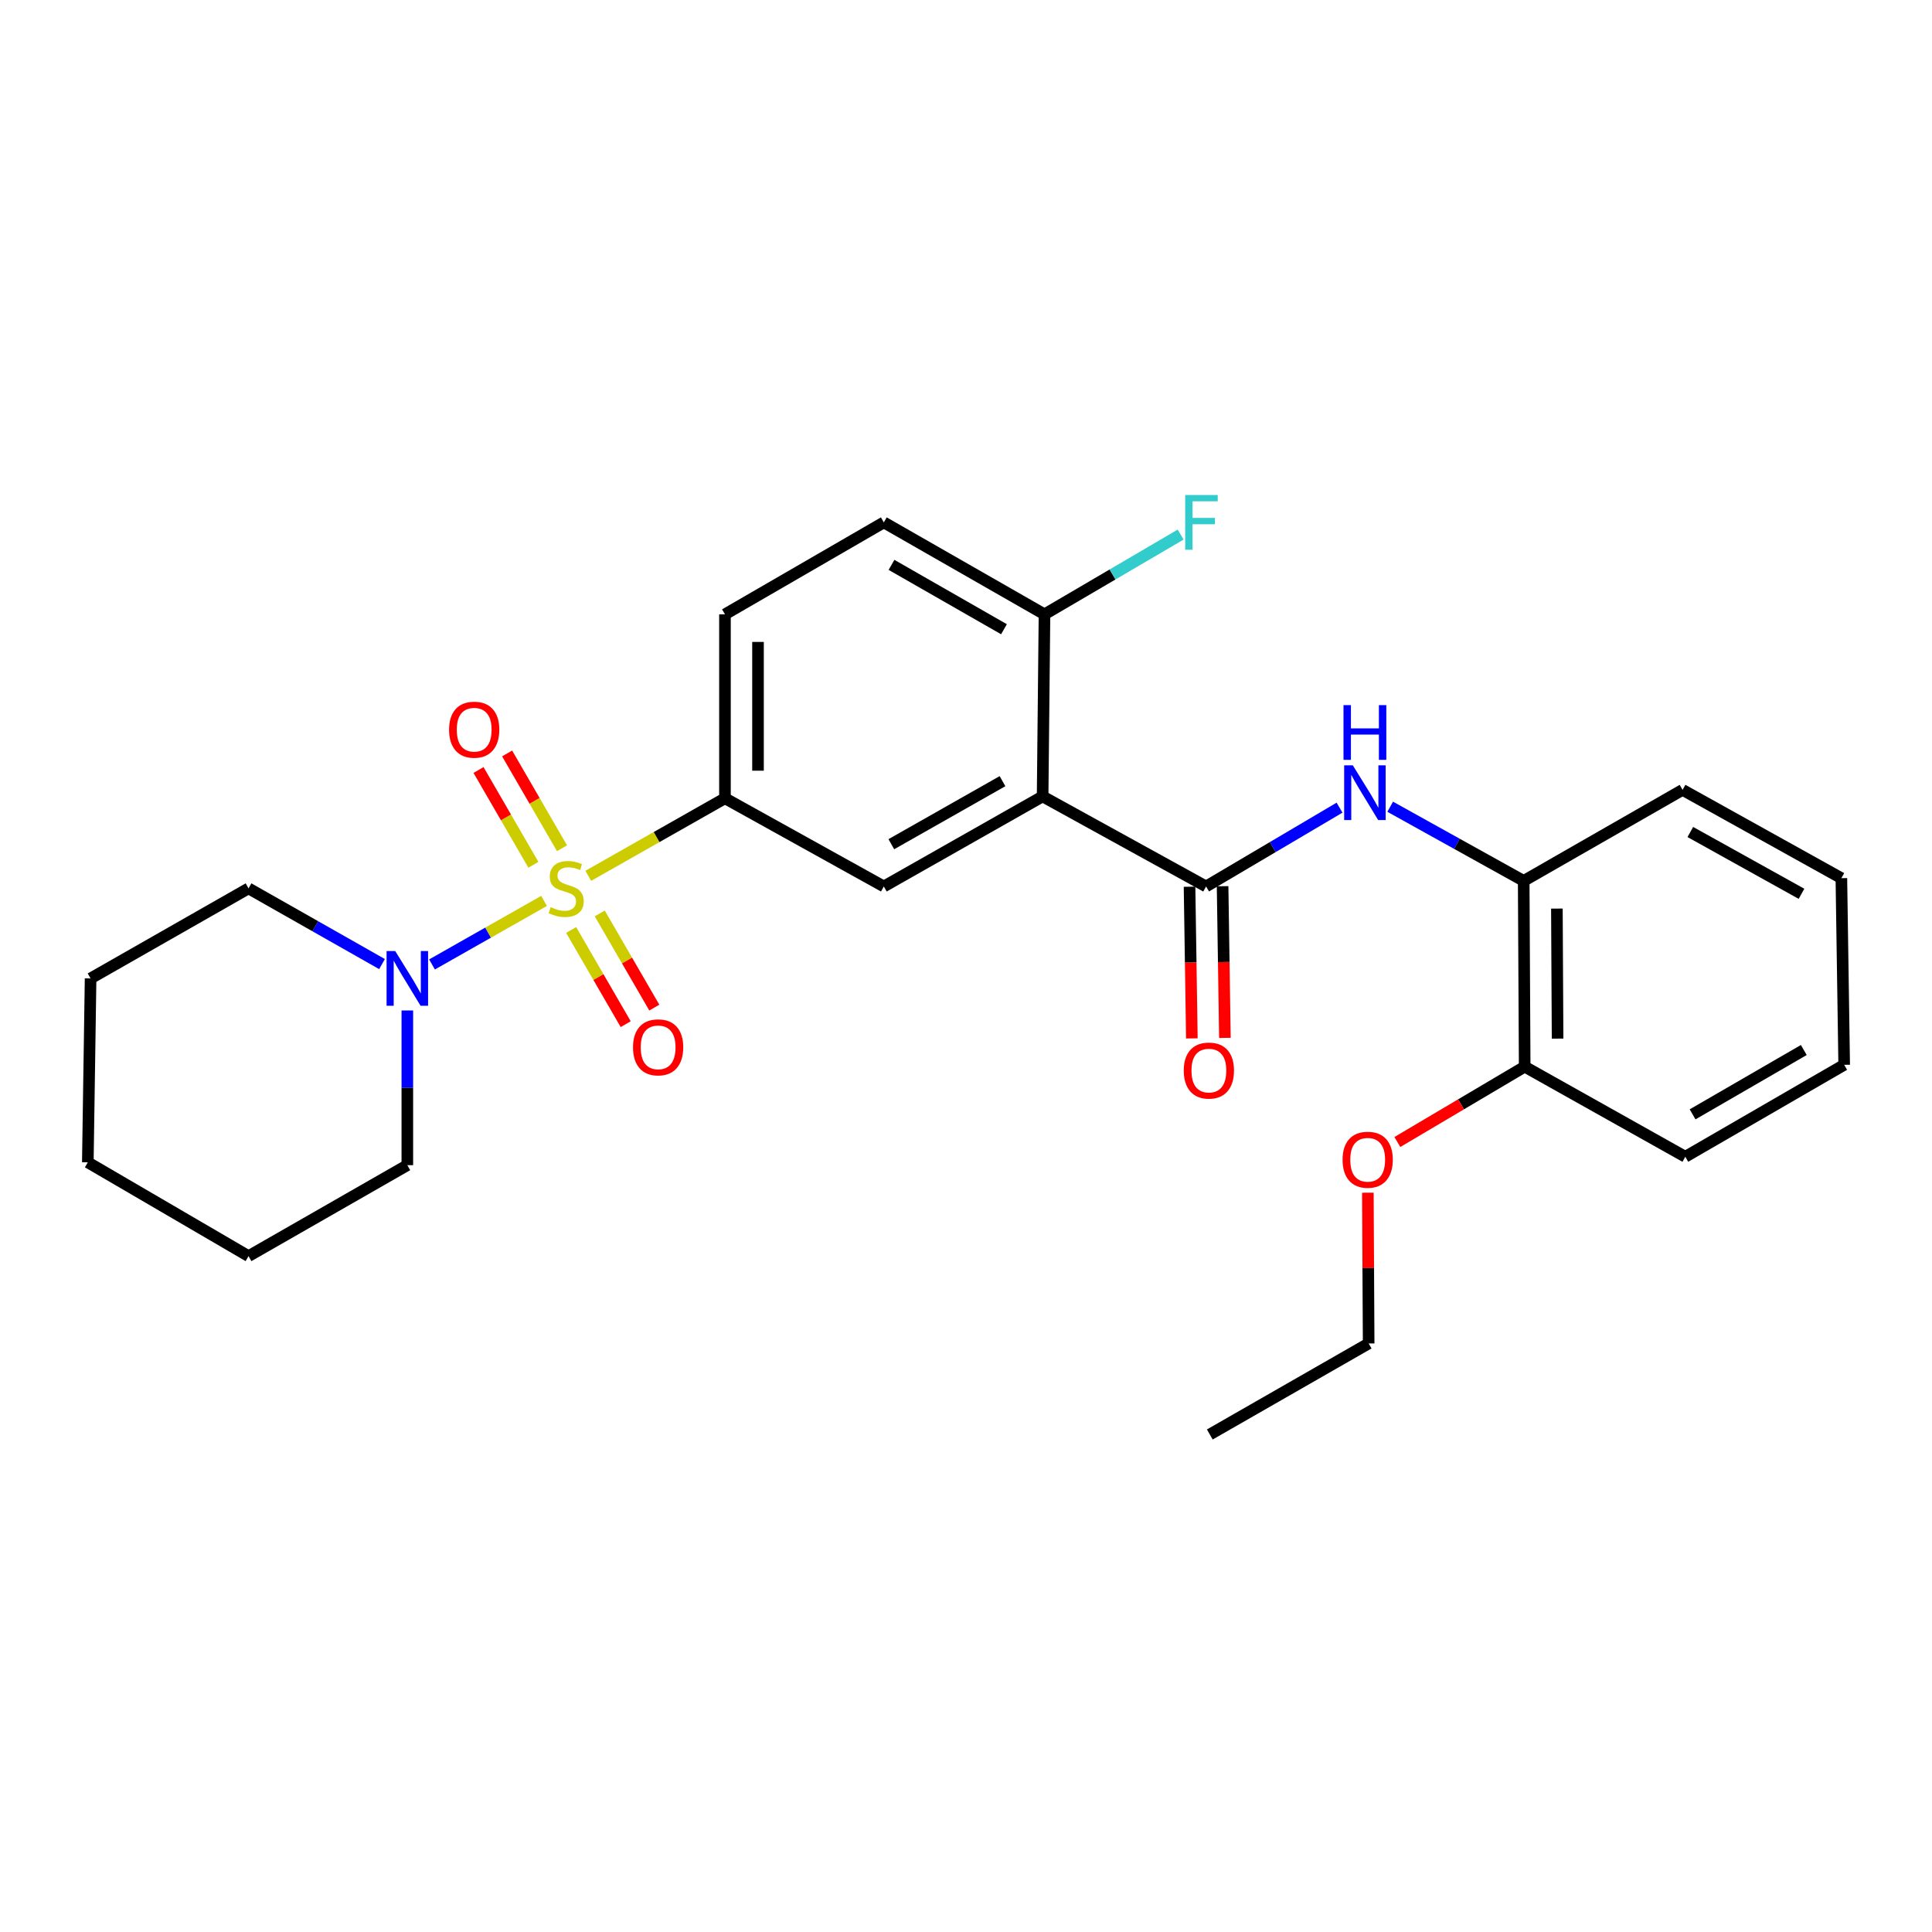 <?xml version='1.0' encoding='iso-8859-1'?>
<svg version='1.1' baseProfile='full'
              xmlns='http://www.w3.org/2000/svg'
                      xmlns:rdkit='http://www.rdkit.org/xml'
                      xmlns:xlink='http://www.w3.org/1999/xlink'
                  xml:space='preserve'
width='1000px' height='1000px' viewBox='0 0 1000 1000'>
<!-- END OF HEADER -->
<rect style='opacity:1.0;fill:#FFFFFF;stroke:none' width='1000' height='1000' x='0' y='0'> </rect>
<path class='bond-2' d='M 304.484,453.329 L 339.861,433.258' style='fill:none;fill-rule:evenodd;stroke:#CCCC00;stroke-width:6px;stroke-linecap:butt;stroke-linejoin:miter;stroke-opacity:1' />
<path class='bond-2' d='M 339.861,433.258 L 375.237,413.187' style='fill:none;fill-rule:evenodd;stroke:#000000;stroke-width:6px;stroke-linecap:butt;stroke-linejoin:miter;stroke-opacity:1' />
<path class='bond-3' d='M 281.599,466.31 L 252.604,482.751' style='fill:none;fill-rule:evenodd;stroke:#CCCC00;stroke-width:6px;stroke-linecap:butt;stroke-linejoin:miter;stroke-opacity:1' />
<path class='bond-3' d='M 252.604,482.751 L 223.609,499.193' style='fill:none;fill-rule:evenodd;stroke:#0000FF;stroke-width:6px;stroke-linecap:butt;stroke-linejoin:miter;stroke-opacity:1' />
<path class='bond-6' d='M 295.632,481.363 L 309.748,505.735' style='fill:none;fill-rule:evenodd;stroke:#CCCC00;stroke-width:6px;stroke-linecap:butt;stroke-linejoin:miter;stroke-opacity:1' />
<path class='bond-6' d='M 309.748,505.735 L 323.863,530.108' style='fill:none;fill-rule:evenodd;stroke:#FF0000;stroke-width:6px;stroke-linecap:butt;stroke-linejoin:miter;stroke-opacity:1' />
<path class='bond-6' d='M 310.436,472.79 L 324.551,497.162' style='fill:none;fill-rule:evenodd;stroke:#CCCC00;stroke-width:6px;stroke-linecap:butt;stroke-linejoin:miter;stroke-opacity:1' />
<path class='bond-6' d='M 324.551,497.162 L 338.666,521.535' style='fill:none;fill-rule:evenodd;stroke:#FF0000;stroke-width:6px;stroke-linecap:butt;stroke-linejoin:miter;stroke-opacity:1' />
<path class='bond-7' d='M 290.892,439.041 L 276.689,414.51' style='fill:none;fill-rule:evenodd;stroke:#CCCC00;stroke-width:6px;stroke-linecap:butt;stroke-linejoin:miter;stroke-opacity:1' />
<path class='bond-7' d='M 276.689,414.51 L 262.485,389.979' style='fill:none;fill-rule:evenodd;stroke:#FF0000;stroke-width:6px;stroke-linecap:butt;stroke-linejoin:miter;stroke-opacity:1' />
<path class='bond-7' d='M 276.088,447.612 L 261.885,423.081' style='fill:none;fill-rule:evenodd;stroke:#CCCC00;stroke-width:6px;stroke-linecap:butt;stroke-linejoin:miter;stroke-opacity:1' />
<path class='bond-7' d='M 261.885,423.081 L 247.681,398.551' style='fill:none;fill-rule:evenodd;stroke:#FF0000;stroke-width:6px;stroke-linecap:butt;stroke-linejoin:miter;stroke-opacity:1' />
<path class='bond-0' d='M 539.658,412.218 L 457.462,458.833' style='fill:none;fill-rule:evenodd;stroke:#000000;stroke-width:6px;stroke-linecap:butt;stroke-linejoin:miter;stroke-opacity:1' />
<path class='bond-0' d='M 518.89,404.33 L 461.353,436.961' style='fill:none;fill-rule:evenodd;stroke:#000000;stroke-width:6px;stroke-linecap:butt;stroke-linejoin:miter;stroke-opacity:1' />
<path class='bond-1' d='M 539.658,412.218 L 624.259,458.833' style='fill:none;fill-rule:evenodd;stroke:#000000;stroke-width:6px;stroke-linecap:butt;stroke-linejoin:miter;stroke-opacity:1' />
<path class='bond-28' d='M 539.658,412.218 L 540.628,317.981' style='fill:none;fill-rule:evenodd;stroke:#000000;stroke-width:6px;stroke-linecap:butt;stroke-linejoin:miter;stroke-opacity:1' />
<path class='bond-5' d='M 624.259,458.833 L 658.803,438.436' style='fill:none;fill-rule:evenodd;stroke:#000000;stroke-width:6px;stroke-linecap:butt;stroke-linejoin:miter;stroke-opacity:1' />
<path class='bond-5' d='M 658.803,438.436 L 693.347,418.04' style='fill:none;fill-rule:evenodd;stroke:#0000FF;stroke-width:6px;stroke-linecap:butt;stroke-linejoin:miter;stroke-opacity:1' />
<path class='bond-10' d='M 615.707,458.964 L 616.306,498.217' style='fill:none;fill-rule:evenodd;stroke:#000000;stroke-width:6px;stroke-linecap:butt;stroke-linejoin:miter;stroke-opacity:1' />
<path class='bond-10' d='M 616.306,498.217 L 616.906,537.47' style='fill:none;fill-rule:evenodd;stroke:#FF0000;stroke-width:6px;stroke-linecap:butt;stroke-linejoin:miter;stroke-opacity:1' />
<path class='bond-10' d='M 632.811,458.702 L 633.411,497.956' style='fill:none;fill-rule:evenodd;stroke:#000000;stroke-width:6px;stroke-linecap:butt;stroke-linejoin:miter;stroke-opacity:1' />
<path class='bond-10' d='M 633.411,497.956 L 634.01,537.209' style='fill:none;fill-rule:evenodd;stroke:#FF0000;stroke-width:6px;stroke-linecap:butt;stroke-linejoin:miter;stroke-opacity:1' />
<path class='bond-4' d='M 375.237,413.187 L 457.462,458.833' style='fill:none;fill-rule:evenodd;stroke:#000000;stroke-width:6px;stroke-linecap:butt;stroke-linejoin:miter;stroke-opacity:1' />
<path class='bond-11' d='M 375.237,413.187 L 375.237,317.981' style='fill:none;fill-rule:evenodd;stroke:#000000;stroke-width:6px;stroke-linecap:butt;stroke-linejoin:miter;stroke-opacity:1' />
<path class='bond-11' d='M 392.344,398.907 L 392.344,332.262' style='fill:none;fill-rule:evenodd;stroke:#000000;stroke-width:6px;stroke-linecap:butt;stroke-linejoin:miter;stroke-opacity:1' />
<path class='bond-15' d='M 197.733,499.006 L 163.186,479.414' style='fill:none;fill-rule:evenodd;stroke:#0000FF;stroke-width:6px;stroke-linecap:butt;stroke-linejoin:miter;stroke-opacity:1' />
<path class='bond-15' d='M 163.186,479.414 L 128.639,459.821' style='fill:none;fill-rule:evenodd;stroke:#000000;stroke-width:6px;stroke-linecap:butt;stroke-linejoin:miter;stroke-opacity:1' />
<path class='bond-16' d='M 210.835,523.013 L 210.835,563.05' style='fill:none;fill-rule:evenodd;stroke:#0000FF;stroke-width:6px;stroke-linecap:butt;stroke-linejoin:miter;stroke-opacity:1' />
<path class='bond-16' d='M 210.835,563.05 L 210.835,603.088' style='fill:none;fill-rule:evenodd;stroke:#000000;stroke-width:6px;stroke-linecap:butt;stroke-linejoin:miter;stroke-opacity:1' />
<path class='bond-8' d='M 719.565,417.562 L 754.113,436.758' style='fill:none;fill-rule:evenodd;stroke:#0000FF;stroke-width:6px;stroke-linecap:butt;stroke-linejoin:miter;stroke-opacity:1' />
<path class='bond-8' d='M 754.113,436.758 L 788.661,455.953' style='fill:none;fill-rule:evenodd;stroke:#000000;stroke-width:6px;stroke-linecap:butt;stroke-linejoin:miter;stroke-opacity:1' />
<path class='bond-12' d='M 788.661,455.953 L 789.174,552.101' style='fill:none;fill-rule:evenodd;stroke:#000000;stroke-width:6px;stroke-linecap:butt;stroke-linejoin:miter;stroke-opacity:1' />
<path class='bond-12' d='M 805.844,470.284 L 806.203,537.588' style='fill:none;fill-rule:evenodd;stroke:#000000;stroke-width:6px;stroke-linecap:butt;stroke-linejoin:miter;stroke-opacity:1' />
<path class='bond-18' d='M 788.661,455.953 L 870.895,408.835' style='fill:none;fill-rule:evenodd;stroke:#000000;stroke-width:6px;stroke-linecap:butt;stroke-linejoin:miter;stroke-opacity:1' />
<path class='bond-9' d='M 540.628,317.981 L 457.462,270.387' style='fill:none;fill-rule:evenodd;stroke:#000000;stroke-width:6px;stroke-linecap:butt;stroke-linejoin:miter;stroke-opacity:1' />
<path class='bond-9' d='M 519.656,325.689 L 461.44,292.373' style='fill:none;fill-rule:evenodd;stroke:#000000;stroke-width:6px;stroke-linecap:butt;stroke-linejoin:miter;stroke-opacity:1' />
<path class='bond-14' d='M 540.628,317.981 L 575.864,297.34' style='fill:none;fill-rule:evenodd;stroke:#000000;stroke-width:6px;stroke-linecap:butt;stroke-linejoin:miter;stroke-opacity:1' />
<path class='bond-14' d='M 575.864,297.34 L 611.1,276.699' style='fill:none;fill-rule:evenodd;stroke:#33CCCC;stroke-width:6px;stroke-linecap:butt;stroke-linejoin:miter;stroke-opacity:1' />
<path class='bond-13' d='M 375.237,317.981 L 457.462,270.387' style='fill:none;fill-rule:evenodd;stroke:#000000;stroke-width:6px;stroke-linecap:butt;stroke-linejoin:miter;stroke-opacity:1' />
<path class='bond-17' d='M 789.174,552.101 L 756.222,571.604' style='fill:none;fill-rule:evenodd;stroke:#000000;stroke-width:6px;stroke-linecap:butt;stroke-linejoin:miter;stroke-opacity:1' />
<path class='bond-17' d='M 756.222,571.604 L 723.27,591.107' style='fill:none;fill-rule:evenodd;stroke:#FF0000;stroke-width:6px;stroke-linecap:butt;stroke-linejoin:miter;stroke-opacity:1' />
<path class='bond-19' d='M 789.174,552.101 L 872.311,598.735' style='fill:none;fill-rule:evenodd;stroke:#000000;stroke-width:6px;stroke-linecap:butt;stroke-linejoin:miter;stroke-opacity:1' />
<path class='bond-22' d='M 128.639,459.821 L 46.89,506.436' style='fill:none;fill-rule:evenodd;stroke:#000000;stroke-width:6px;stroke-linecap:butt;stroke-linejoin:miter;stroke-opacity:1' />
<path class='bond-21' d='M 210.835,603.088 L 128.639,650.168' style='fill:none;fill-rule:evenodd;stroke:#000000;stroke-width:6px;stroke-linecap:butt;stroke-linejoin:miter;stroke-opacity:1' />
<path class='bond-20' d='M 708,617.338 L 708.206,656.352' style='fill:none;fill-rule:evenodd;stroke:#FF0000;stroke-width:6px;stroke-linecap:butt;stroke-linejoin:miter;stroke-opacity:1' />
<path class='bond-20' d='M 708.206,656.352 L 708.413,695.367' style='fill:none;fill-rule:evenodd;stroke:#000000;stroke-width:6px;stroke-linecap:butt;stroke-linejoin:miter;stroke-opacity:1' />
<path class='bond-24' d='M 870.895,408.835 L 953.091,454.537' style='fill:none;fill-rule:evenodd;stroke:#000000;stroke-width:6px;stroke-linecap:butt;stroke-linejoin:miter;stroke-opacity:1' />
<path class='bond-24' d='M 874.912,430.641 L 932.449,462.633' style='fill:none;fill-rule:evenodd;stroke:#000000;stroke-width:6px;stroke-linecap:butt;stroke-linejoin:miter;stroke-opacity:1' />
<path class='bond-29' d='M 872.311,598.735 L 954.545,551.151' style='fill:none;fill-rule:evenodd;stroke:#000000;stroke-width:6px;stroke-linecap:butt;stroke-linejoin:miter;stroke-opacity:1' />
<path class='bond-29' d='M 876.079,576.791 L 933.643,543.482' style='fill:none;fill-rule:evenodd;stroke:#000000;stroke-width:6px;stroke-linecap:butt;stroke-linejoin:miter;stroke-opacity:1' />
<path class='bond-23' d='M 708.413,695.367 L 626.188,742.486' style='fill:none;fill-rule:evenodd;stroke:#000000;stroke-width:6px;stroke-linecap:butt;stroke-linejoin:miter;stroke-opacity:1' />
<path class='bond-26' d='M 128.639,650.168 L 45.455,601.624' style='fill:none;fill-rule:evenodd;stroke:#000000;stroke-width:6px;stroke-linecap:butt;stroke-linejoin:miter;stroke-opacity:1' />
<path class='bond-27' d='M 46.89,506.436 L 45.455,601.624' style='fill:none;fill-rule:evenodd;stroke:#000000;stroke-width:6px;stroke-linecap:butt;stroke-linejoin:miter;stroke-opacity:1' />
<path class='bond-25' d='M 953.091,454.537 L 954.545,551.151' style='fill:none;fill-rule:evenodd;stroke:#000000;stroke-width:6px;stroke-linecap:butt;stroke-linejoin:miter;stroke-opacity:1' />
<path  class='atom-0' d='M 285.041 469.541
Q 285.361 469.661, 286.681 470.221
Q 288.001 470.781, 289.441 471.141
Q 290.921 471.461, 292.361 471.461
Q 295.041 471.461, 296.601 470.181
Q 298.161 468.861, 298.161 466.581
Q 298.161 465.021, 297.361 464.061
Q 296.601 463.101, 295.401 462.581
Q 294.201 462.061, 292.201 461.461
Q 289.681 460.701, 288.161 459.981
Q 286.681 459.261, 285.601 457.741
Q 284.561 456.221, 284.561 453.661
Q 284.561 450.101, 286.961 447.901
Q 289.401 445.701, 294.201 445.701
Q 297.481 445.701, 301.201 447.261
L 300.281 450.341
Q 296.881 448.941, 294.321 448.941
Q 291.561 448.941, 290.041 450.101
Q 288.521 451.221, 288.561 453.181
Q 288.561 454.701, 289.321 455.621
Q 290.121 456.541, 291.241 457.061
Q 292.401 457.581, 294.321 458.181
Q 296.881 458.981, 298.401 459.781
Q 299.921 460.581, 301.001 462.221
Q 302.121 463.821, 302.121 466.581
Q 302.121 470.501, 299.481 472.621
Q 296.881 474.701, 292.521 474.701
Q 290.001 474.701, 288.081 474.141
Q 286.201 473.621, 283.961 472.701
L 285.041 469.541
' fill='#CCCC00'/>
<path  class='atom-4' d='M 204.575 492.276
L 213.855 507.276
Q 214.775 508.756, 216.255 511.436
Q 217.735 514.116, 217.815 514.276
L 217.815 492.276
L 221.575 492.276
L 221.575 520.596
L 217.695 520.596
L 207.735 504.196
Q 206.575 502.276, 205.335 500.076
Q 204.135 497.876, 203.775 497.196
L 203.775 520.596
L 200.095 520.596
L 200.095 492.276
L 204.575 492.276
' fill='#0000FF'/>
<path  class='atom-6' d='M 700.214 396.129
L 709.494 411.129
Q 710.414 412.609, 711.894 415.289
Q 713.374 417.969, 713.454 418.129
L 713.454 396.129
L 717.214 396.129
L 717.214 424.449
L 713.334 424.449
L 703.374 408.049
Q 702.214 406.129, 700.974 403.929
Q 699.774 401.729, 699.414 401.049
L 699.414 424.449
L 695.734 424.449
L 695.734 396.129
L 700.214 396.129
' fill='#0000FF'/>
<path  class='atom-6' d='M 695.394 364.977
L 699.234 364.977
L 699.234 377.017
L 713.714 377.017
L 713.714 364.977
L 717.554 364.977
L 717.554 393.297
L 713.714 393.297
L 713.714 380.217
L 699.234 380.217
L 699.234 393.297
L 695.394 393.297
L 695.394 364.977
' fill='#0000FF'/>
<path  class='atom-7' d='M 327.644 542.098
Q 327.644 535.298, 331.004 531.498
Q 334.364 527.698, 340.644 527.698
Q 346.924 527.698, 350.284 531.498
Q 353.644 535.298, 353.644 542.098
Q 353.644 548.978, 350.244 552.898
Q 346.844 556.778, 340.644 556.778
Q 334.404 556.778, 331.004 552.898
Q 327.644 549.018, 327.644 542.098
M 340.644 553.578
Q 344.964 553.578, 347.284 550.698
Q 349.644 547.778, 349.644 542.098
Q 349.644 536.538, 347.284 533.738
Q 344.964 530.898, 340.644 530.898
Q 336.324 530.898, 333.964 533.698
Q 331.644 536.498, 331.644 542.098
Q 331.644 547.818, 333.964 550.698
Q 336.324 553.578, 340.644 553.578
' fill='#FF0000'/>
<path  class='atom-8' d='M 232.438 377.686
Q 232.438 370.886, 235.798 367.086
Q 239.158 363.286, 245.438 363.286
Q 251.718 363.286, 255.078 367.086
Q 258.438 370.886, 258.438 377.686
Q 258.438 384.566, 255.038 388.486
Q 251.638 392.366, 245.438 392.366
Q 239.198 392.366, 235.798 388.486
Q 232.438 384.606, 232.438 377.686
M 245.438 389.166
Q 249.758 389.166, 252.078 386.286
Q 254.438 383.366, 254.438 377.686
Q 254.438 372.126, 252.078 369.326
Q 249.758 366.486, 245.438 366.486
Q 241.118 366.486, 238.758 369.286
Q 236.438 372.086, 236.438 377.686
Q 236.438 383.406, 238.758 386.286
Q 241.118 389.166, 245.438 389.166
' fill='#FF0000'/>
<path  class='atom-11' d='M 612.713 554.12
Q 612.713 547.32, 616.073 543.52
Q 619.433 539.72, 625.713 539.72
Q 631.993 539.72, 635.353 543.52
Q 638.713 547.32, 638.713 554.12
Q 638.713 561, 635.313 564.92
Q 631.913 568.8, 625.713 568.8
Q 619.473 568.8, 616.073 564.92
Q 612.713 561.04, 612.713 554.12
M 625.713 565.6
Q 630.033 565.6, 632.353 562.72
Q 634.713 559.8, 634.713 554.12
Q 634.713 548.56, 632.353 545.76
Q 630.033 542.92, 625.713 542.92
Q 621.393 542.92, 619.033 545.72
Q 616.713 548.52, 616.713 554.12
Q 616.713 559.84, 619.033 562.72
Q 621.393 565.6, 625.713 565.6
' fill='#FF0000'/>
<path  class='atom-15' d='M 613.454 256.227
L 630.294 256.227
L 630.294 259.467
L 617.254 259.467
L 617.254 268.067
L 628.854 268.067
L 628.854 271.347
L 617.254 271.347
L 617.254 284.547
L 613.454 284.547
L 613.454 256.227
' fill='#33CCCC'/>
<path  class='atom-18' d='M 694.909 600.278
Q 694.909 593.478, 698.269 589.678
Q 701.629 585.878, 707.909 585.878
Q 714.189 585.878, 717.549 589.678
Q 720.909 593.478, 720.909 600.278
Q 720.909 607.158, 717.509 611.078
Q 714.109 614.958, 707.909 614.958
Q 701.669 614.958, 698.269 611.078
Q 694.909 607.198, 694.909 600.278
M 707.909 611.758
Q 712.229 611.758, 714.549 608.878
Q 716.909 605.958, 716.909 600.278
Q 716.909 594.718, 714.549 591.918
Q 712.229 589.078, 707.909 589.078
Q 703.589 589.078, 701.229 591.878
Q 698.909 594.678, 698.909 600.278
Q 698.909 605.998, 701.229 608.878
Q 703.589 611.758, 707.909 611.758
' fill='#FF0000'/>
</svg>
